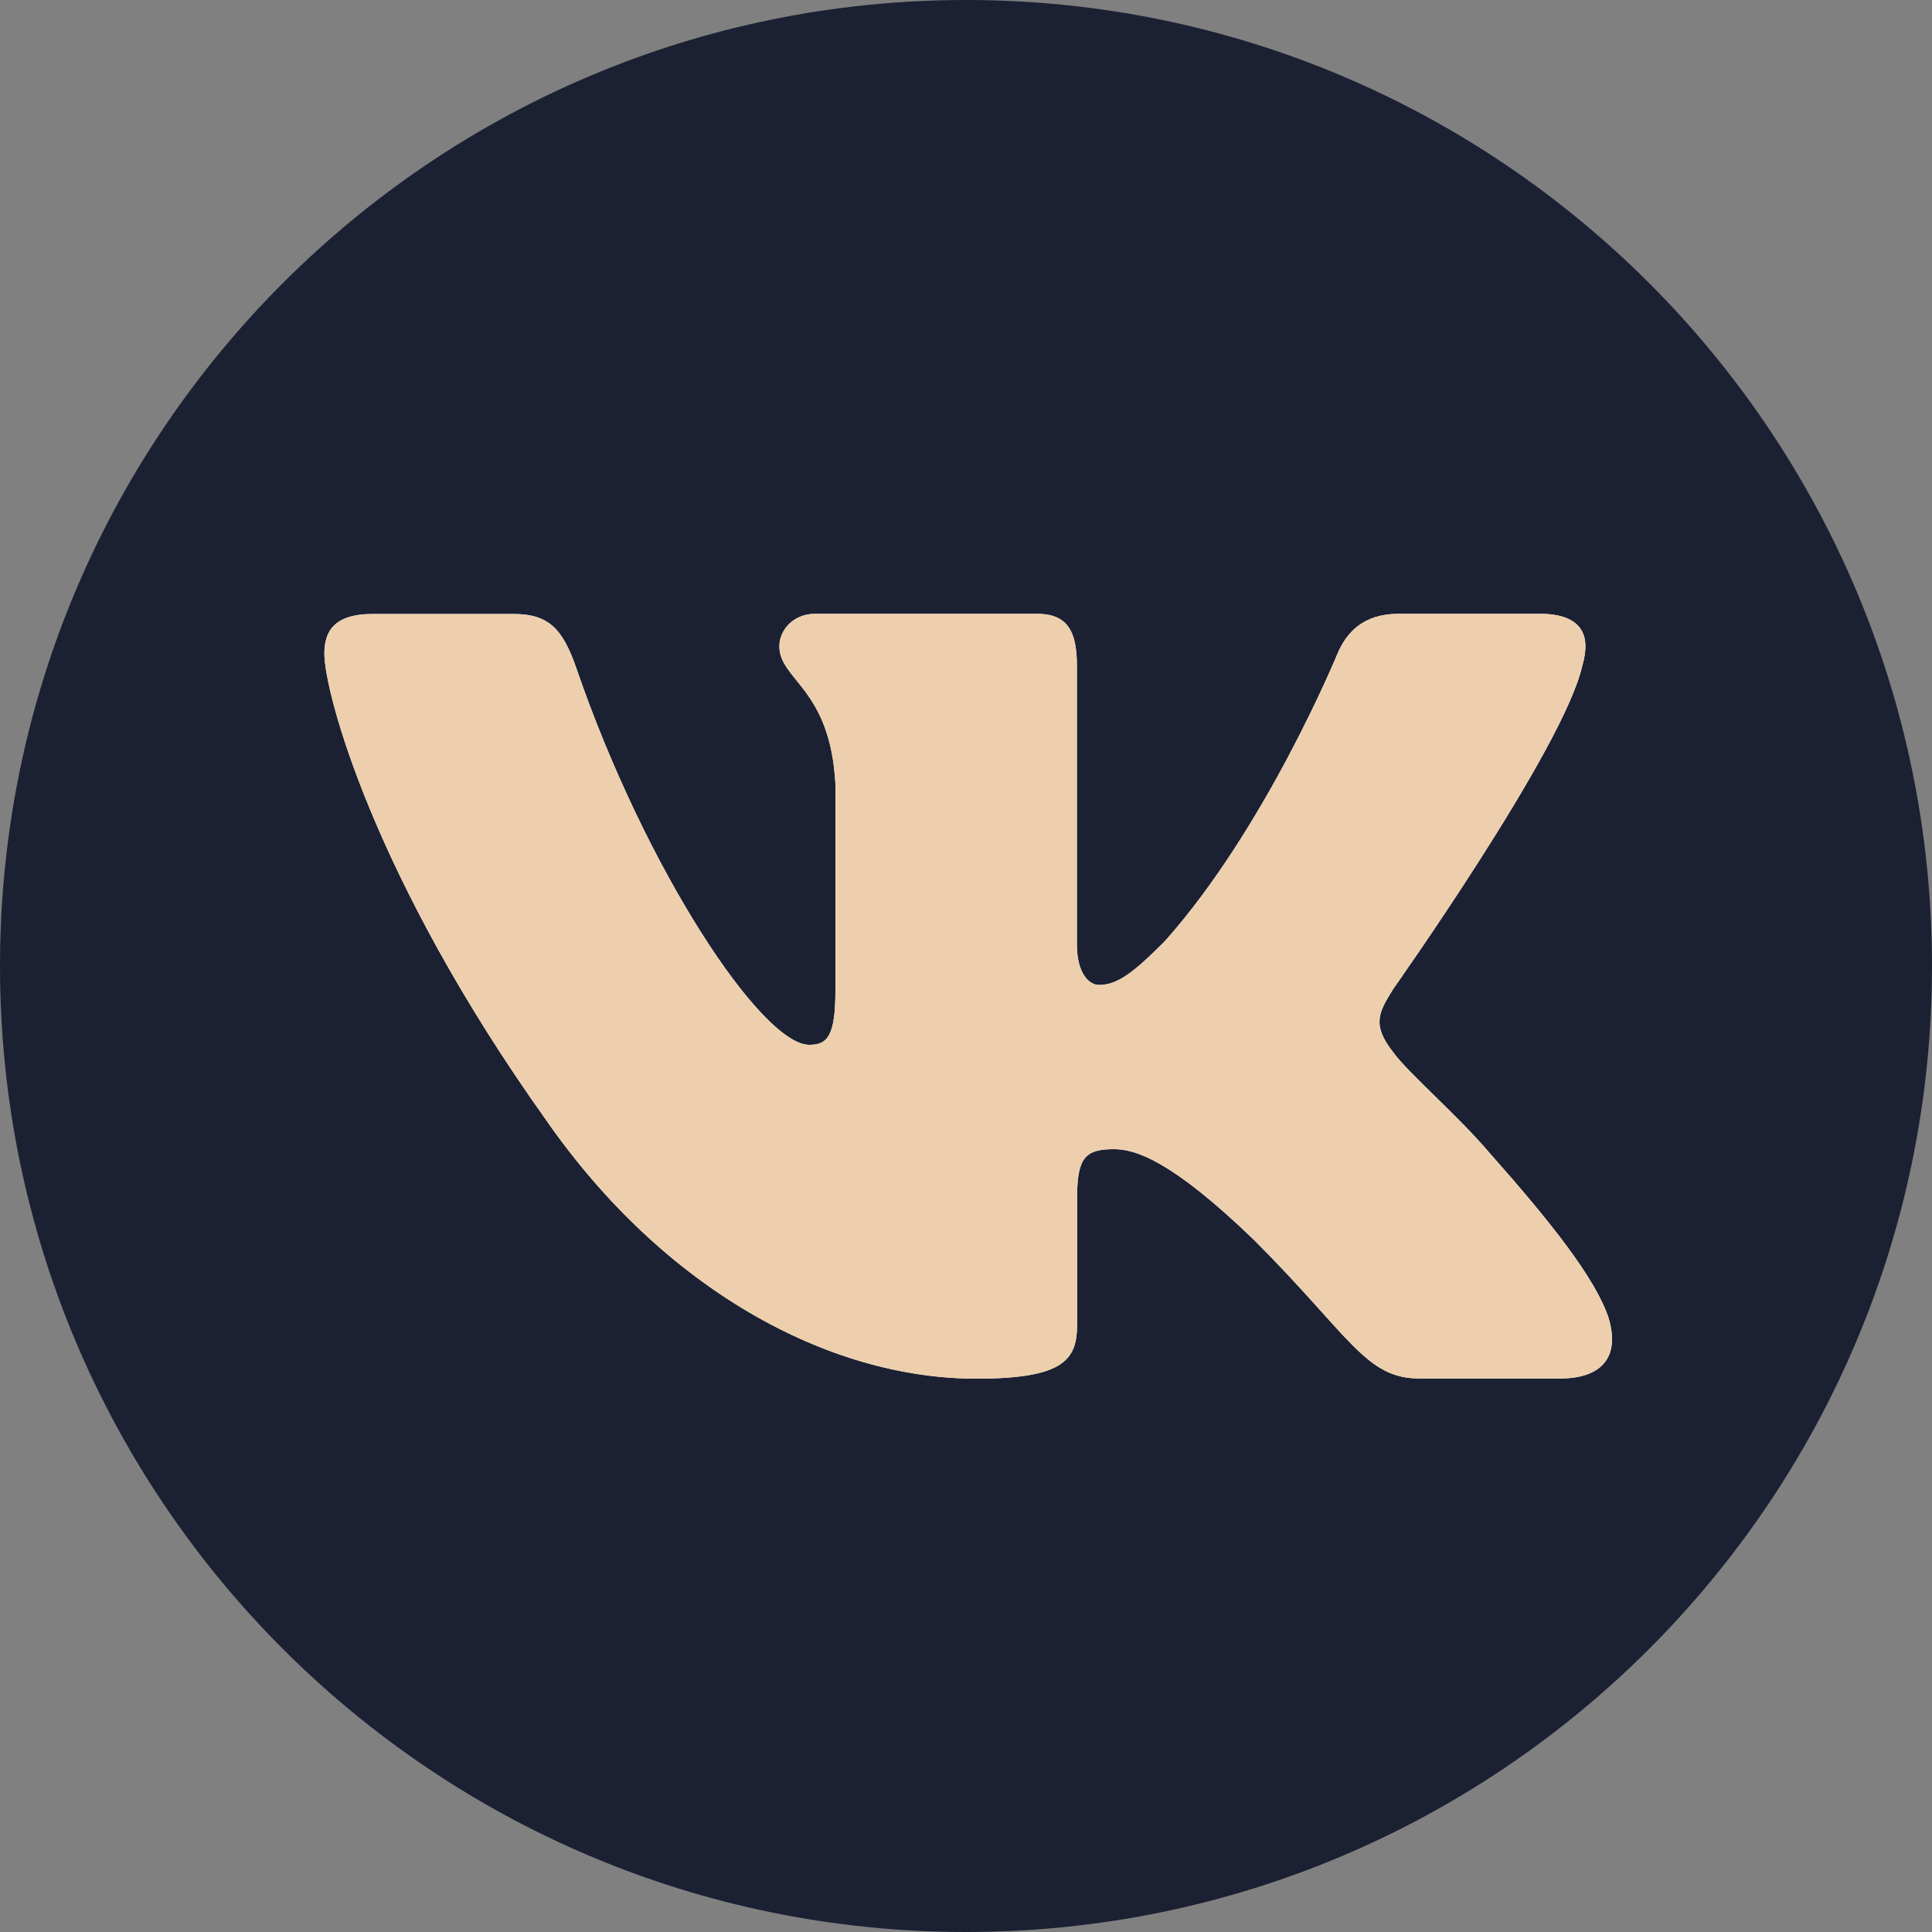 <?xml version="1.0" encoding="UTF-8"?> <svg xmlns="http://www.w3.org/2000/svg" width="50" height="50" viewBox="0 0 50 50" fill="none"><rect x="0" y="0" width="50" height="50" fill="#808080" stroke="none"/><g clip-path="url(#clip0_286_22)"><path d="M25 50C11.195 50 0 38.805 0 25C0 11.195 11.195 0 25 0C38.805 0 50 11.195 50 25C50 38.805 38.805 50 25 50Z" fill="#1B2133"></path><path d="M40.95 17.225C41.18 16.45 40.95 15.885 39.845 15.885H36.2C35.275 15.885 34.845 16.375 34.615 16.915C34.615 16.915 32.76 21.435 30.135 24.37C29.285 25.22 28.9 25.49 28.435 25.49C28.205 25.49 27.87 25.22 27.87 24.445V17.225C27.87 16.3 27.6 15.885 26.83 15.885H21.1C20.52 15.885 20.17 16.315 20.17 16.725C20.17 17.605 21.485 17.805 21.62 20.28V25.65C21.62 26.825 21.405 27.04 20.945 27.04C19.71 27.04 16.705 22.5 14.92 17.305C14.57 16.295 14.22 15.89 13.29 15.89H9.645C8.605 15.89 8.395 16.38 8.395 16.92C8.395 17.885 9.63 22.675 14.15 29.01C17.165 33.335 21.405 35.68 25.27 35.68C27.585 35.68 27.875 35.16 27.875 34.26V30.99C27.875 29.95 28.095 29.74 28.83 29.74C29.37 29.74 30.3 30.01 32.46 32.095C34.93 34.565 35.34 35.675 36.73 35.675H40.375C41.415 35.675 41.935 35.155 41.635 34.125C41.305 33.1 40.125 31.615 38.56 29.85C37.71 28.845 36.435 27.765 36.05 27.225C35.51 26.53 35.665 26.22 36.05 25.605C36.045 25.605 40.485 19.35 40.95 17.225Z" fill="white"></path><path d="M40.95 17.225C41.18 16.45 40.95 15.885 39.845 15.885H36.2C35.275 15.885 34.845 16.375 34.615 16.915C34.615 16.915 32.76 21.435 30.135 24.37C29.285 25.22 28.9 25.49 28.435 25.49C28.205 25.49 27.87 25.22 27.87 24.445V17.225C27.87 16.3 27.6 15.885 26.83 15.885H21.1C20.52 15.885 20.17 16.315 20.17 16.725C20.17 17.605 21.485 17.805 21.62 20.28V25.65C21.62 26.825 21.405 27.04 20.945 27.04C19.71 27.04 16.705 22.5 14.92 17.305C14.57 16.295 14.22 15.89 13.29 15.89H9.645C8.605 15.89 8.395 16.38 8.395 16.92C8.395 17.885 9.63 22.675 14.15 29.01C17.165 33.335 21.405 35.68 25.27 35.68C27.585 35.68 27.875 35.16 27.875 34.26V30.99C27.875 29.95 28.095 29.74 28.83 29.74C29.37 29.74 30.3 30.01 32.46 32.095C34.93 34.565 35.34 35.675 36.73 35.675H40.375C41.415 35.675 41.935 35.155 41.635 34.125C41.305 33.1 40.125 31.615 38.56 29.85C37.71 28.845 36.435 27.765 36.05 27.225C35.51 26.53 35.665 26.22 36.05 25.605C36.045 25.605 40.485 19.35 40.95 17.225Z" fill="#EDCFAD"></path></g><defs><clipPath id="clip0_286_22"><rect width="50" height="50" fill="white"></rect></clipPath></defs></svg> 